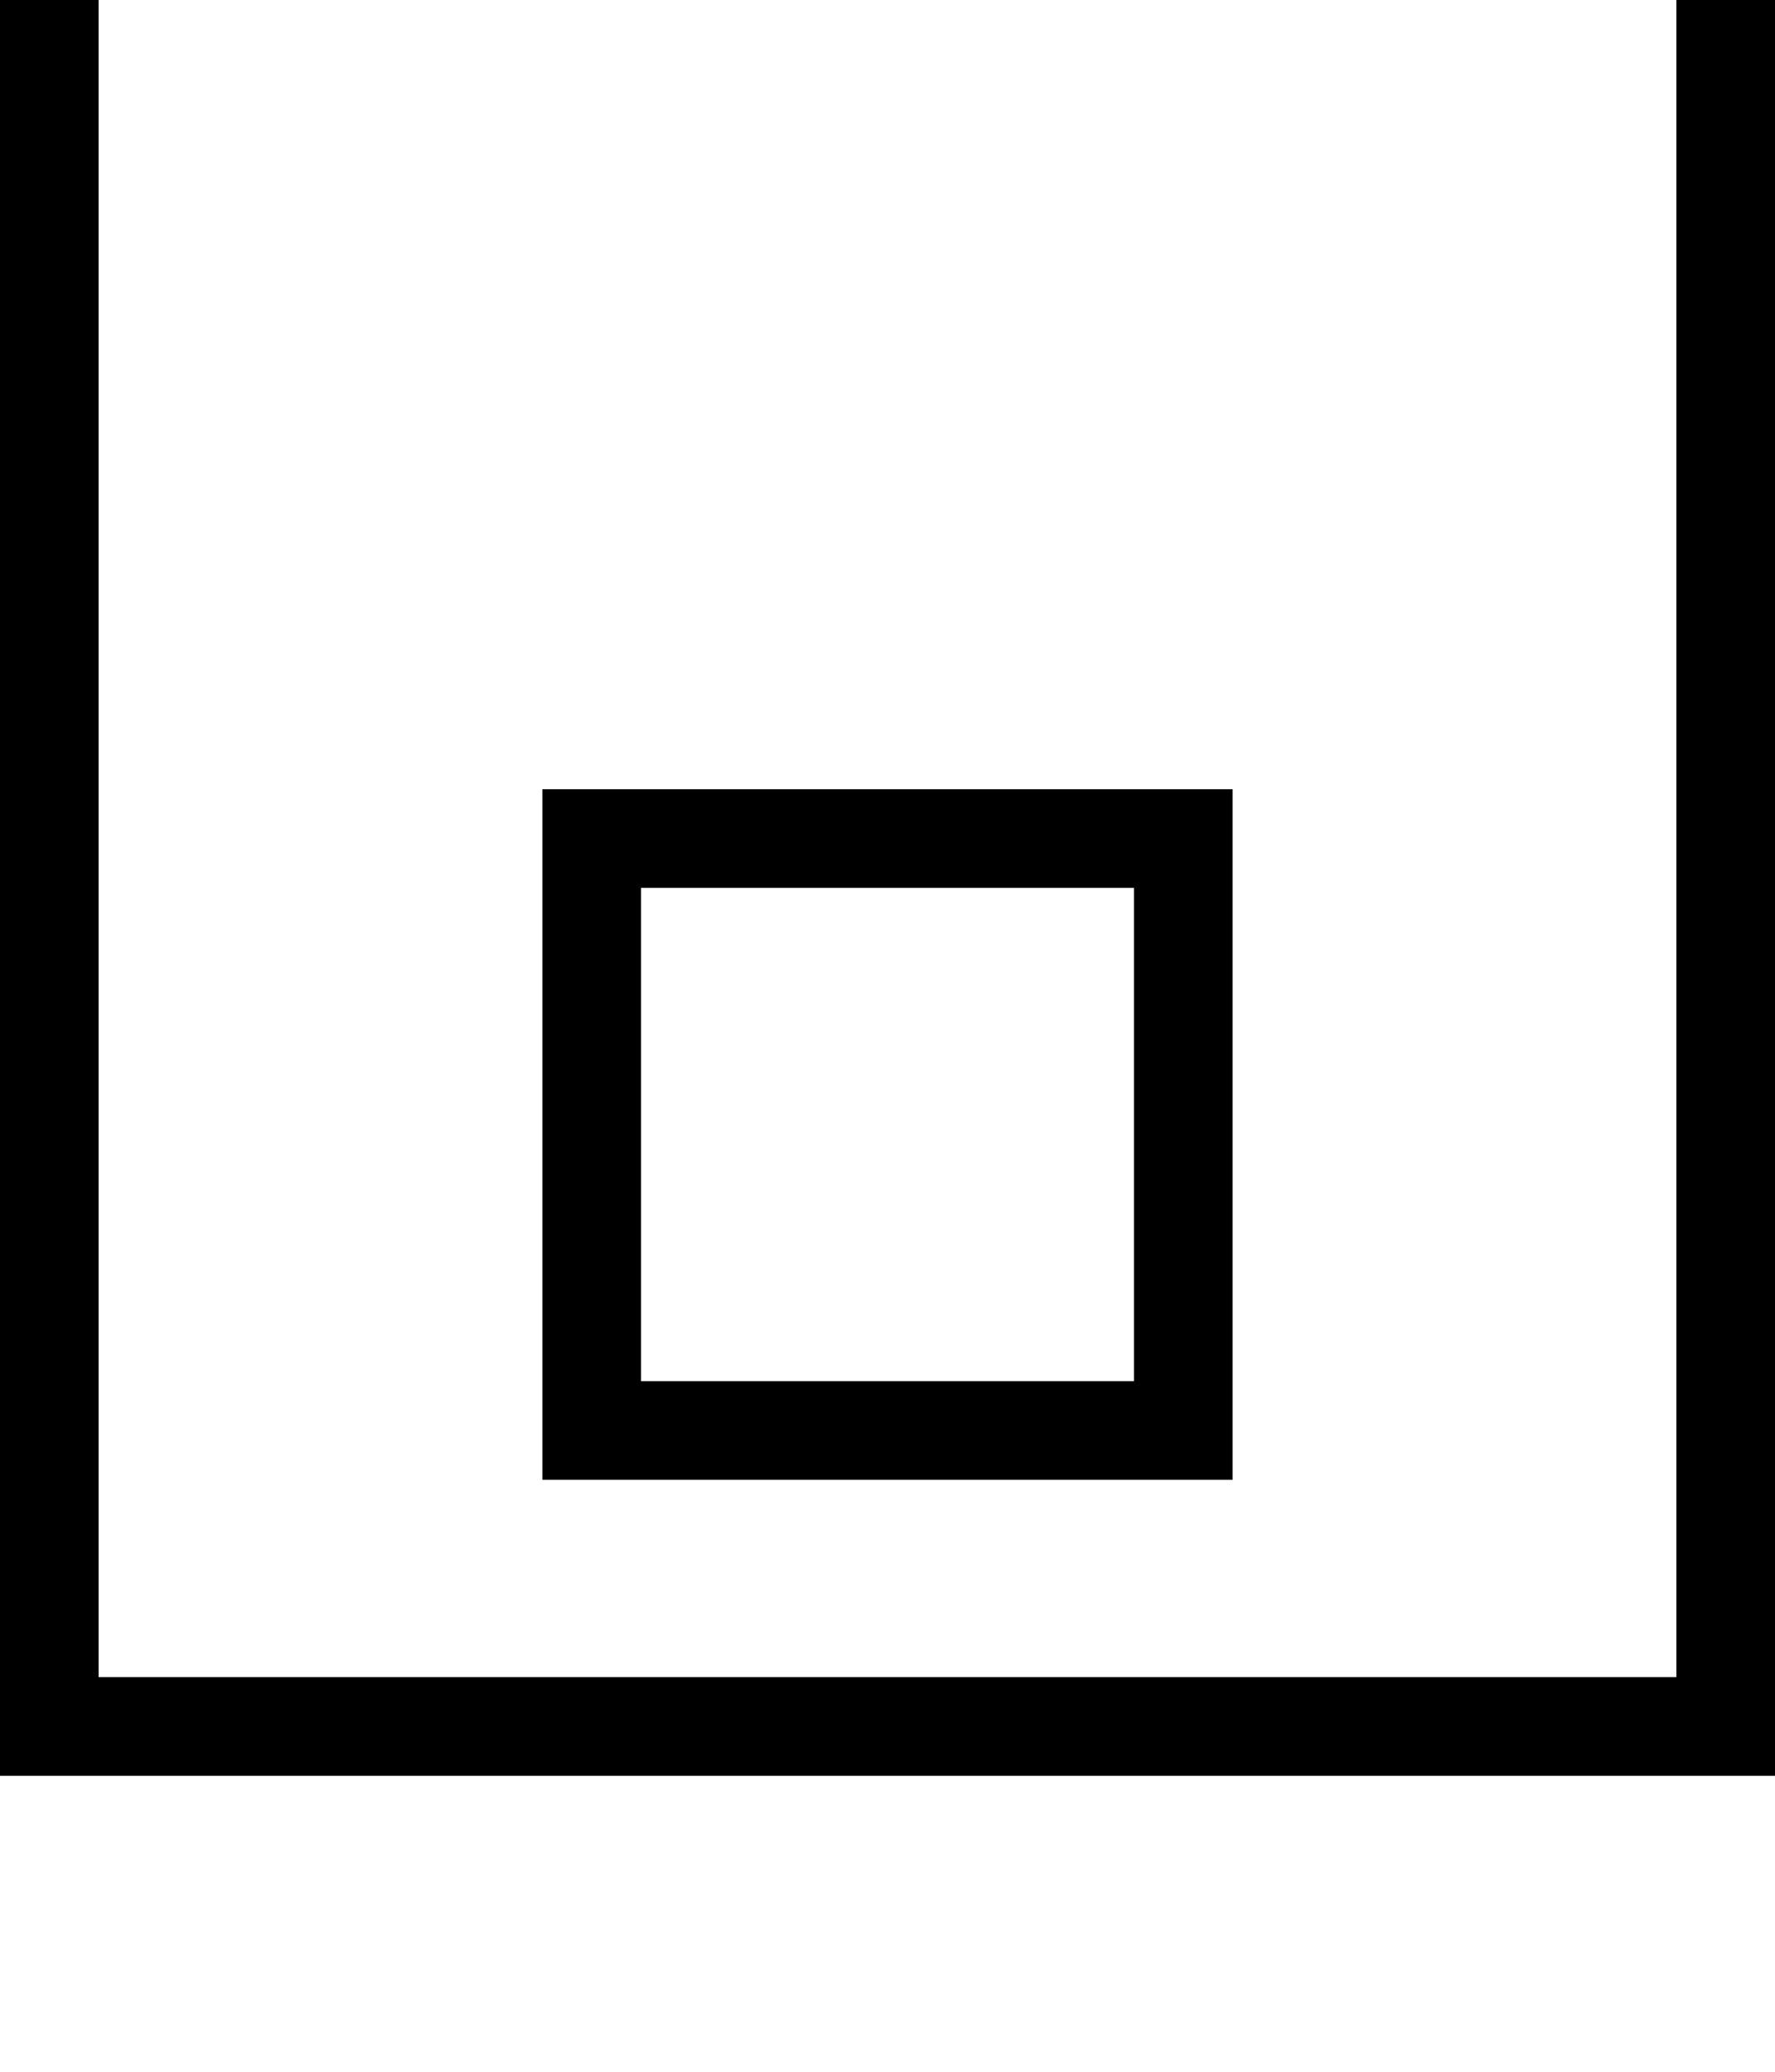 <?xml version="1.0" encoding="UTF-8"?> <svg xmlns="http://www.w3.org/2000/svg" width="36" height="42" viewBox="0 0 36 42" fill="none"> <rect x="12" y="17" width="12" height="12" stroke="black" stroke-width="2"></rect> <line x1="35" y1="-4.37114e-08" x2="35" y2="36" stroke="black" stroke-width="2"></line> <line x1="1" y1="-4.37114e-08" x2="1" y2="36" stroke="black" stroke-width="2"></line> <line y1="35" x2="36" y2="35" stroke="black" stroke-width="2"></line> </svg> 